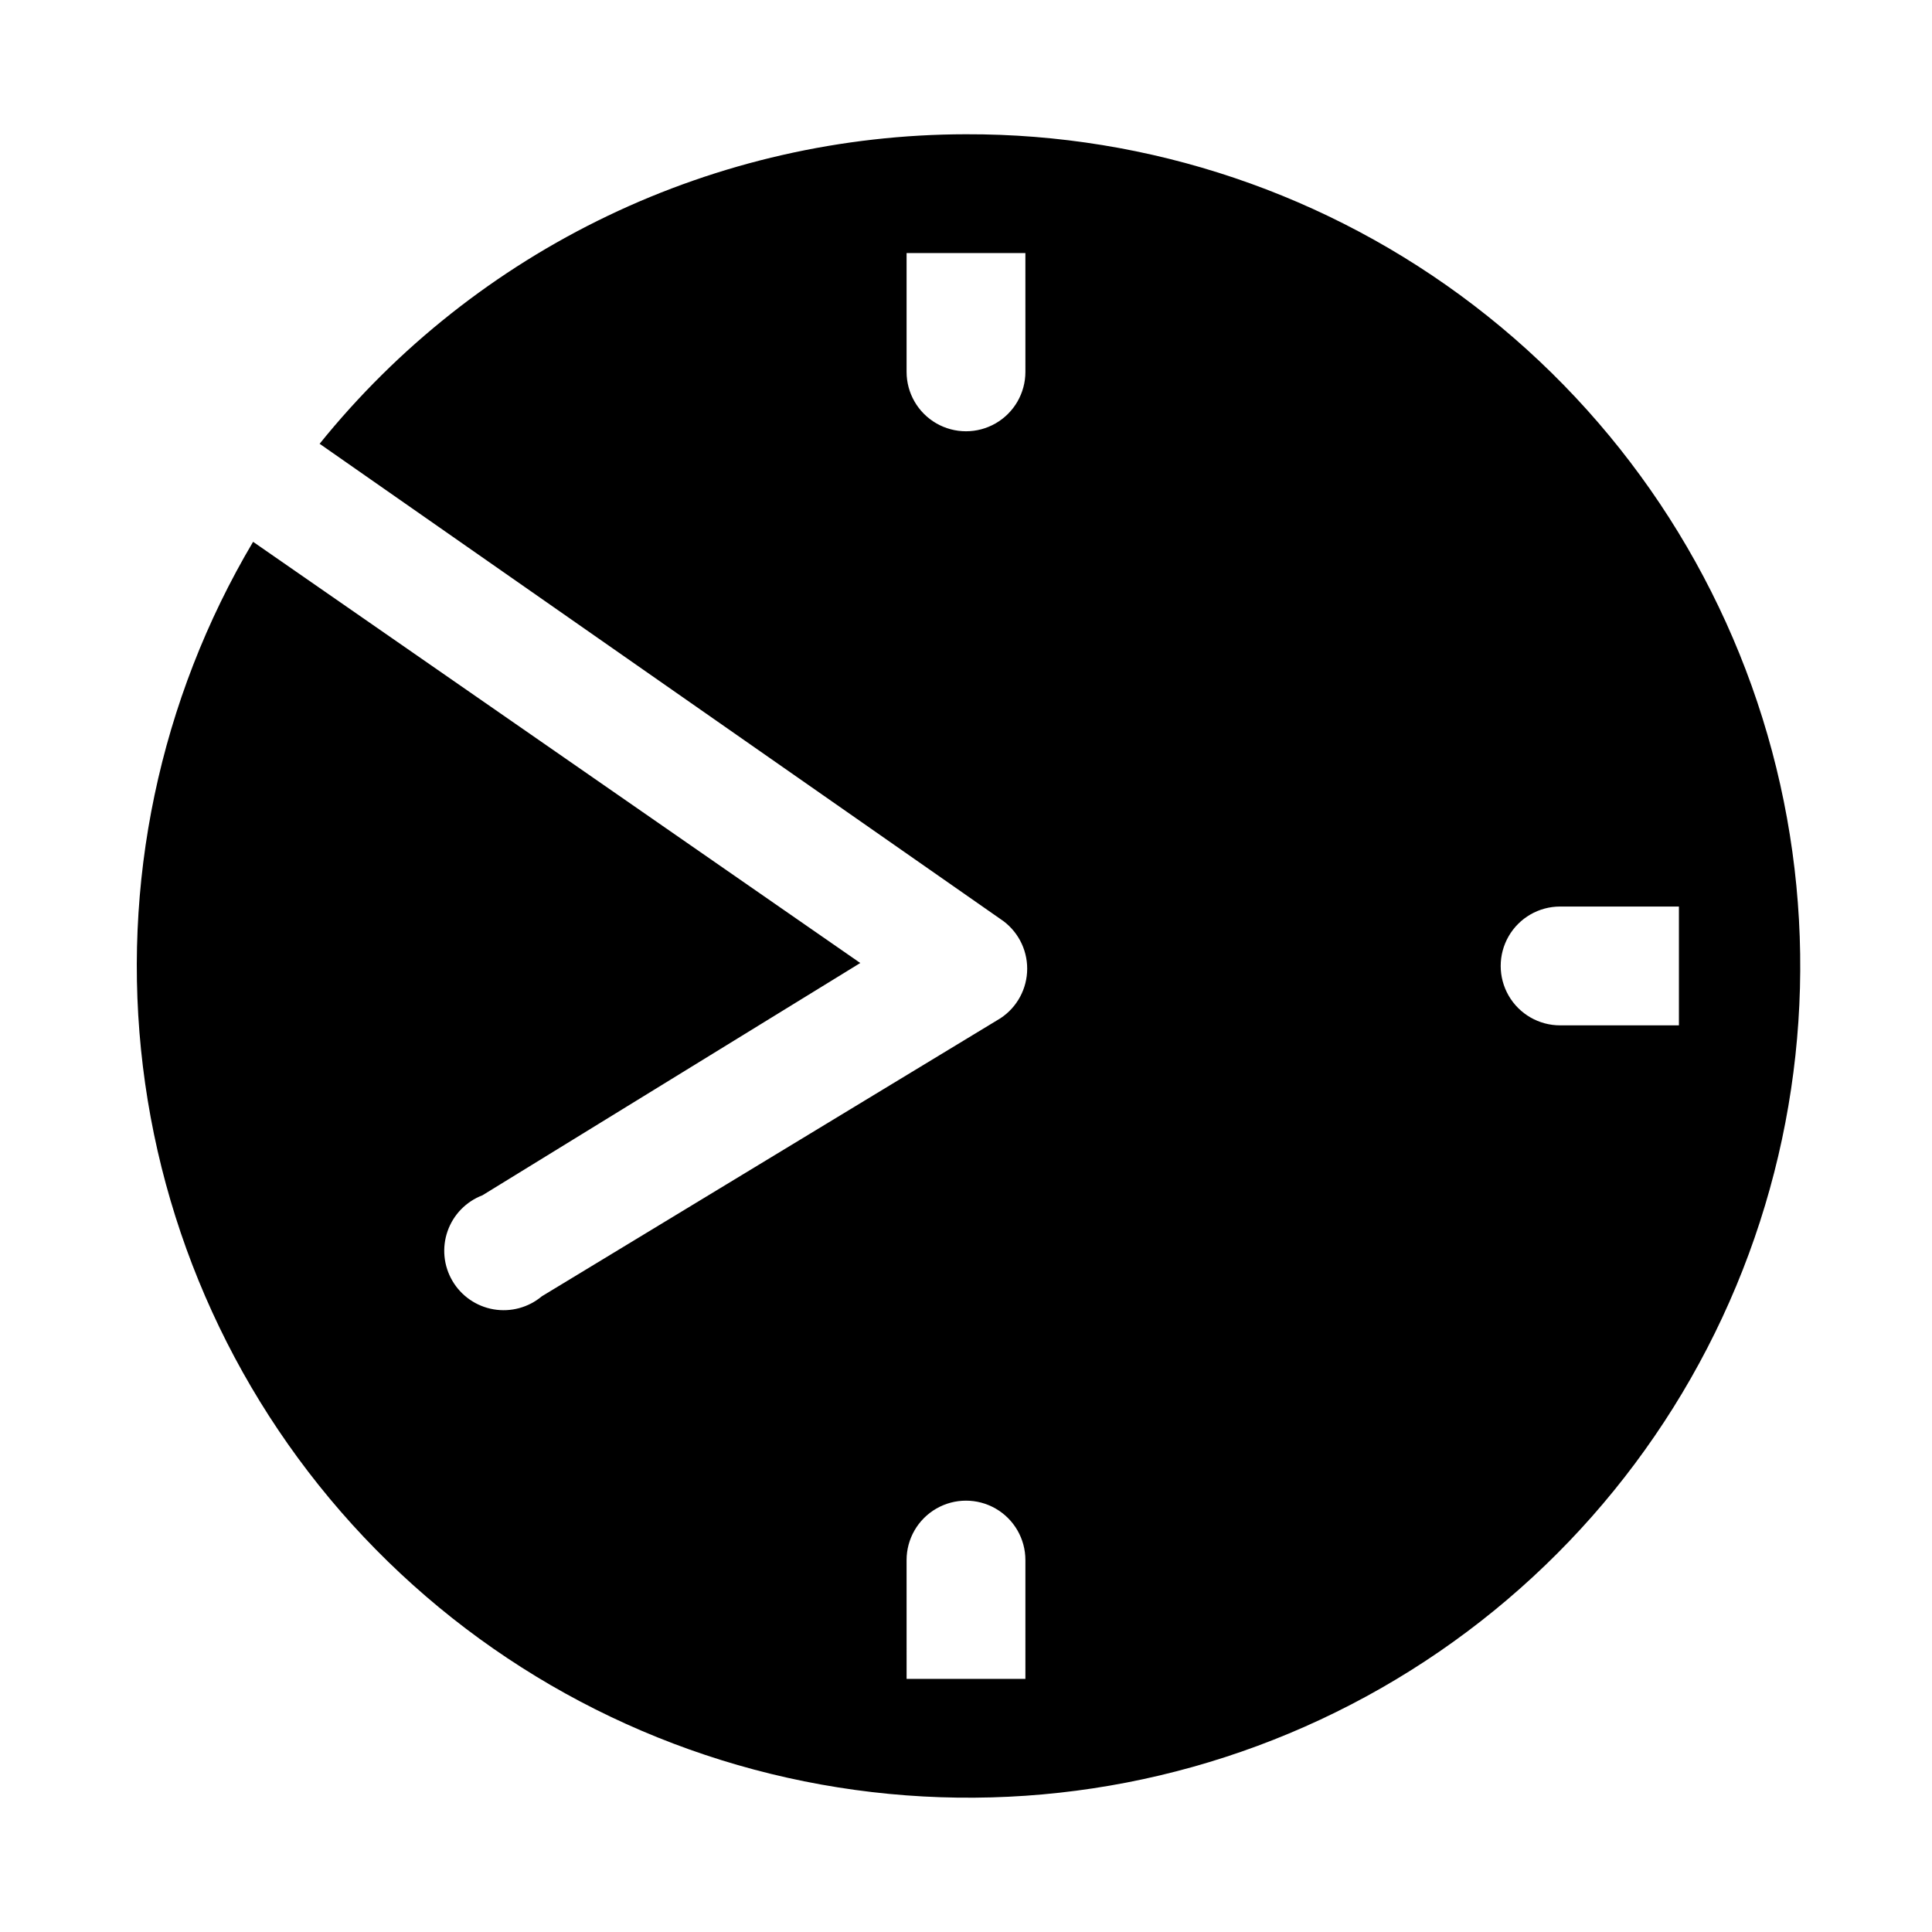 <?xml version="1.0" encoding="UTF-8"?>
<!-- Uploaded to: SVG Repo, www.svgrepo.com, Generator: SVG Repo Mixer Tools -->
<svg fill="#000000" width="800px" height="800px" version="1.1" viewBox="144 144 512 512" xmlns="http://www.w3.org/2000/svg">
 <path d="m400 179.58c-32.863 0.039-65.301 7.426-94.938 21.617-29.637 14.191-55.727 34.832-76.359 60.41l180.43 125.95c4.422 2.91 7.082 7.852 7.082 13.145s-2.66 10.234-7.082 13.145l-121.54 73.684c-3.547 2.977-8.227 4.242-12.793 3.457-4.562-0.785-8.551-3.539-10.898-7.531-2.352-3.992-2.82-8.816-1.289-13.191 1.531-4.371 4.91-7.844 9.238-9.5l100.13-61.559-160.91-111.62c-24.816 41.855-35.086 90.746-29.203 139.05 5.879 48.301 27.578 93.301 61.711 127.98 34.133 34.676 78.785 57.086 126.99 63.73 48.203 6.648 97.25-2.844 139.49-26.996 42.242-24.148 75.309-61.598 94.039-106.51 18.73-44.906 22.074-94.754 9.512-141.76-12.566-47.008-40.332-88.539-78.973-118.11-38.641-29.578-85.98-45.535-134.64-45.387zm15.742 409.34h-15.742-15.742l-0.004-31.488c0-5.625 3-10.82 7.871-13.633s10.875-2.812 15.746 0 7.871 8.008 7.871 13.633zm0-346.37c0 5.625-3 10.82-7.871 13.633s-10.875 2.812-15.746 0-7.871-8.008-7.871-13.633v-31.488h15.742 15.742zm141.7 173.18c-5.625 0-10.82-3-13.633-7.871s-2.812-10.875 0-15.746 8.008-7.871 13.633-7.871h31.488v15.742 15.742z"/>
</svg>
